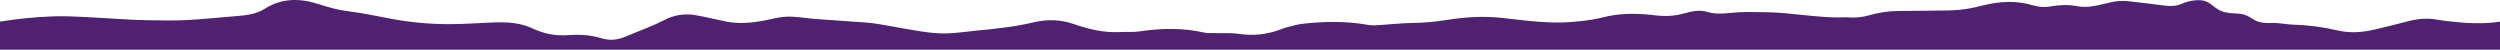 <?xml version="1.0" encoding="UTF-8"?>
<svg xmlns="http://www.w3.org/2000/svg" width="1400" height="28" viewBox="0 0 1400 28" fill="none">
  <path d="M1400 12.112C1390.15 13.704 1380.24 12.939 1370.38 11.825C1368.57 11.621 1366.78 11.315 1364.99 11.014C1359.69 10.125 1354.32 10.376 1349.09 11.755C1342.73 13.416 1336.35 14.999 1329.96 16.504C1323.17 18.096 1316.41 18.719 1309.39 17.109C1301.33 15.259 1293.11 14.05 1284.74 13.843C1280.43 13.737 1276.11 12.671 1271.83 12.865C1260.01 13.401 1262.08 7.762 1252.07 7.542C1242.06 7.322 1241.09 4.033 1236.61 1.386C1232.14 -1.26 1225.04 0.691 1221.71 2.13C1218.43 3.553 1215.18 3.533 1211.72 3.062C1205.19 2.17 1198.62 1.507 1192.07 0.7C1188.51 0.262 1185.03 0.559 1181.58 1.403C1179.81 1.834 1178.05 2.235 1176.28 2.647C1171.95 3.655 1167.67 4.316 1163.13 3.451C1157.97 2.469 1152.79 2.768 1147.54 3.704C1144.66 4.218 1141.3 3.829 1138.47 2.983C1129.09 0.186 1119.85 0.696 1110.54 3.018C1107.46 3.785 1104.36 4.517 1101.22 4.993C1098.08 5.481 1094.91 5.764 1091.75 5.838C1082.06 6.024 1072.38 6.019 1062.7 6.151C1057.38 6.233 1052.08 7.028 1046.9 8.522C1042.93 9.658 1038.89 10.103 1034.75 9.72C1034.41 9.688 1034.06 9.651 1033.72 9.665C1018.61 10.351 1003.81 6.988 988.772 6.828C982.289 6.759 975.741 6.49 969.337 7.199C964.752 7.709 960.543 8.01 956.041 6.65C951.715 5.343 947.165 6.39 942.92 7.567C937.567 9.053 932.315 9.25 926.772 8.571C918.178 7.519 909.502 7.292 900.919 8.965C898.804 9.377 896.735 9.982 894.626 10.418C889.852 11.403 885.037 11.913 880.139 12.304C866.93 13.361 853.976 11.445 841.013 10.012C830.433 8.844 820.094 9.618 809.744 11.231C803.325 12.251 796.865 12.805 790.394 12.891C784.259 12.96 778.137 13.725 772.004 14.082C769.985 14.2 767.894 14.26 765.926 13.911C753.82 11.762 741.68 11.943 729.524 13.308C726.944 13.598 724.417 14.33 721.889 14.944C720.471 15.287 719.069 15.729 717.691 16.267C710.069 19.259 702.272 20.154 693.998 18.995C688.976 18.291 683.778 18.657 678.659 18.525C677.3 18.49 675.891 18.583 674.593 18.288C662.548 15.558 650.476 15.741 638.306 17.556C634.644 18.103 630.837 17.767 627.104 17.962C618.02 18.432 609.472 16.274 601.113 13.405C593.674 10.851 586.256 10.729 578.635 12.55C568.133 15.058 557.372 16.135 546.613 17.178C541.065 17.716 535.528 18.578 529.967 18.719C525.452 18.835 520.867 18.349 516.393 17.677C508.418 16.476 500.513 14.898 492.565 13.551C489.983 13.114 487.388 12.8 484.787 12.608C475.37 11.913 465.943 11.333 456.526 10.615C452.102 10.277 447.707 9.493 443.283 9.333C440.233 9.238 437.182 9.528 434.178 10.198C426.841 11.825 419.513 13.287 411.906 12.768C410.099 12.644 408.3 12.4 406.515 12.036C400.852 10.884 395.243 9.491 389.55 8.497C383.413 7.426 377.419 8.404 372.028 11.213C364.959 14.895 357.367 17.454 350.054 20.597C345.617 22.504 341.207 22.773 336.793 21.424C330.811 19.595 324.756 19.192 318.58 19.665C311.461 20.21 304.77 19.011 298.419 15.994C291.502 12.708 284.02 12.284 276.437 12.573C268.587 12.874 260.741 13.447 252.889 13.507C241.87 13.611 230.861 12.671 219.956 10.696C211.809 9.208 203.715 7.356 195.496 6.372C189.435 5.644 183.807 4.063 178.102 2.212C167.85 -1.114 157.656 -1.04 148.333 4.863C143.581 7.873 138.293 8.543 132.817 8.974C123.402 9.713 114.006 10.745 104.576 11.238C97.426 11.614 90.235 11.408 83.065 11.338C78.741 11.296 74.415 11.074 70.094 10.835C62.367 10.411 54.65 9.829 46.919 9.482C41.128 9.22 35.311 8.953 29.526 9.166C19.651 9.536 9.797 10.517 0 12.105L0 27.809H1400V12.112Z" fill="#4f2170"></path>
</svg>
